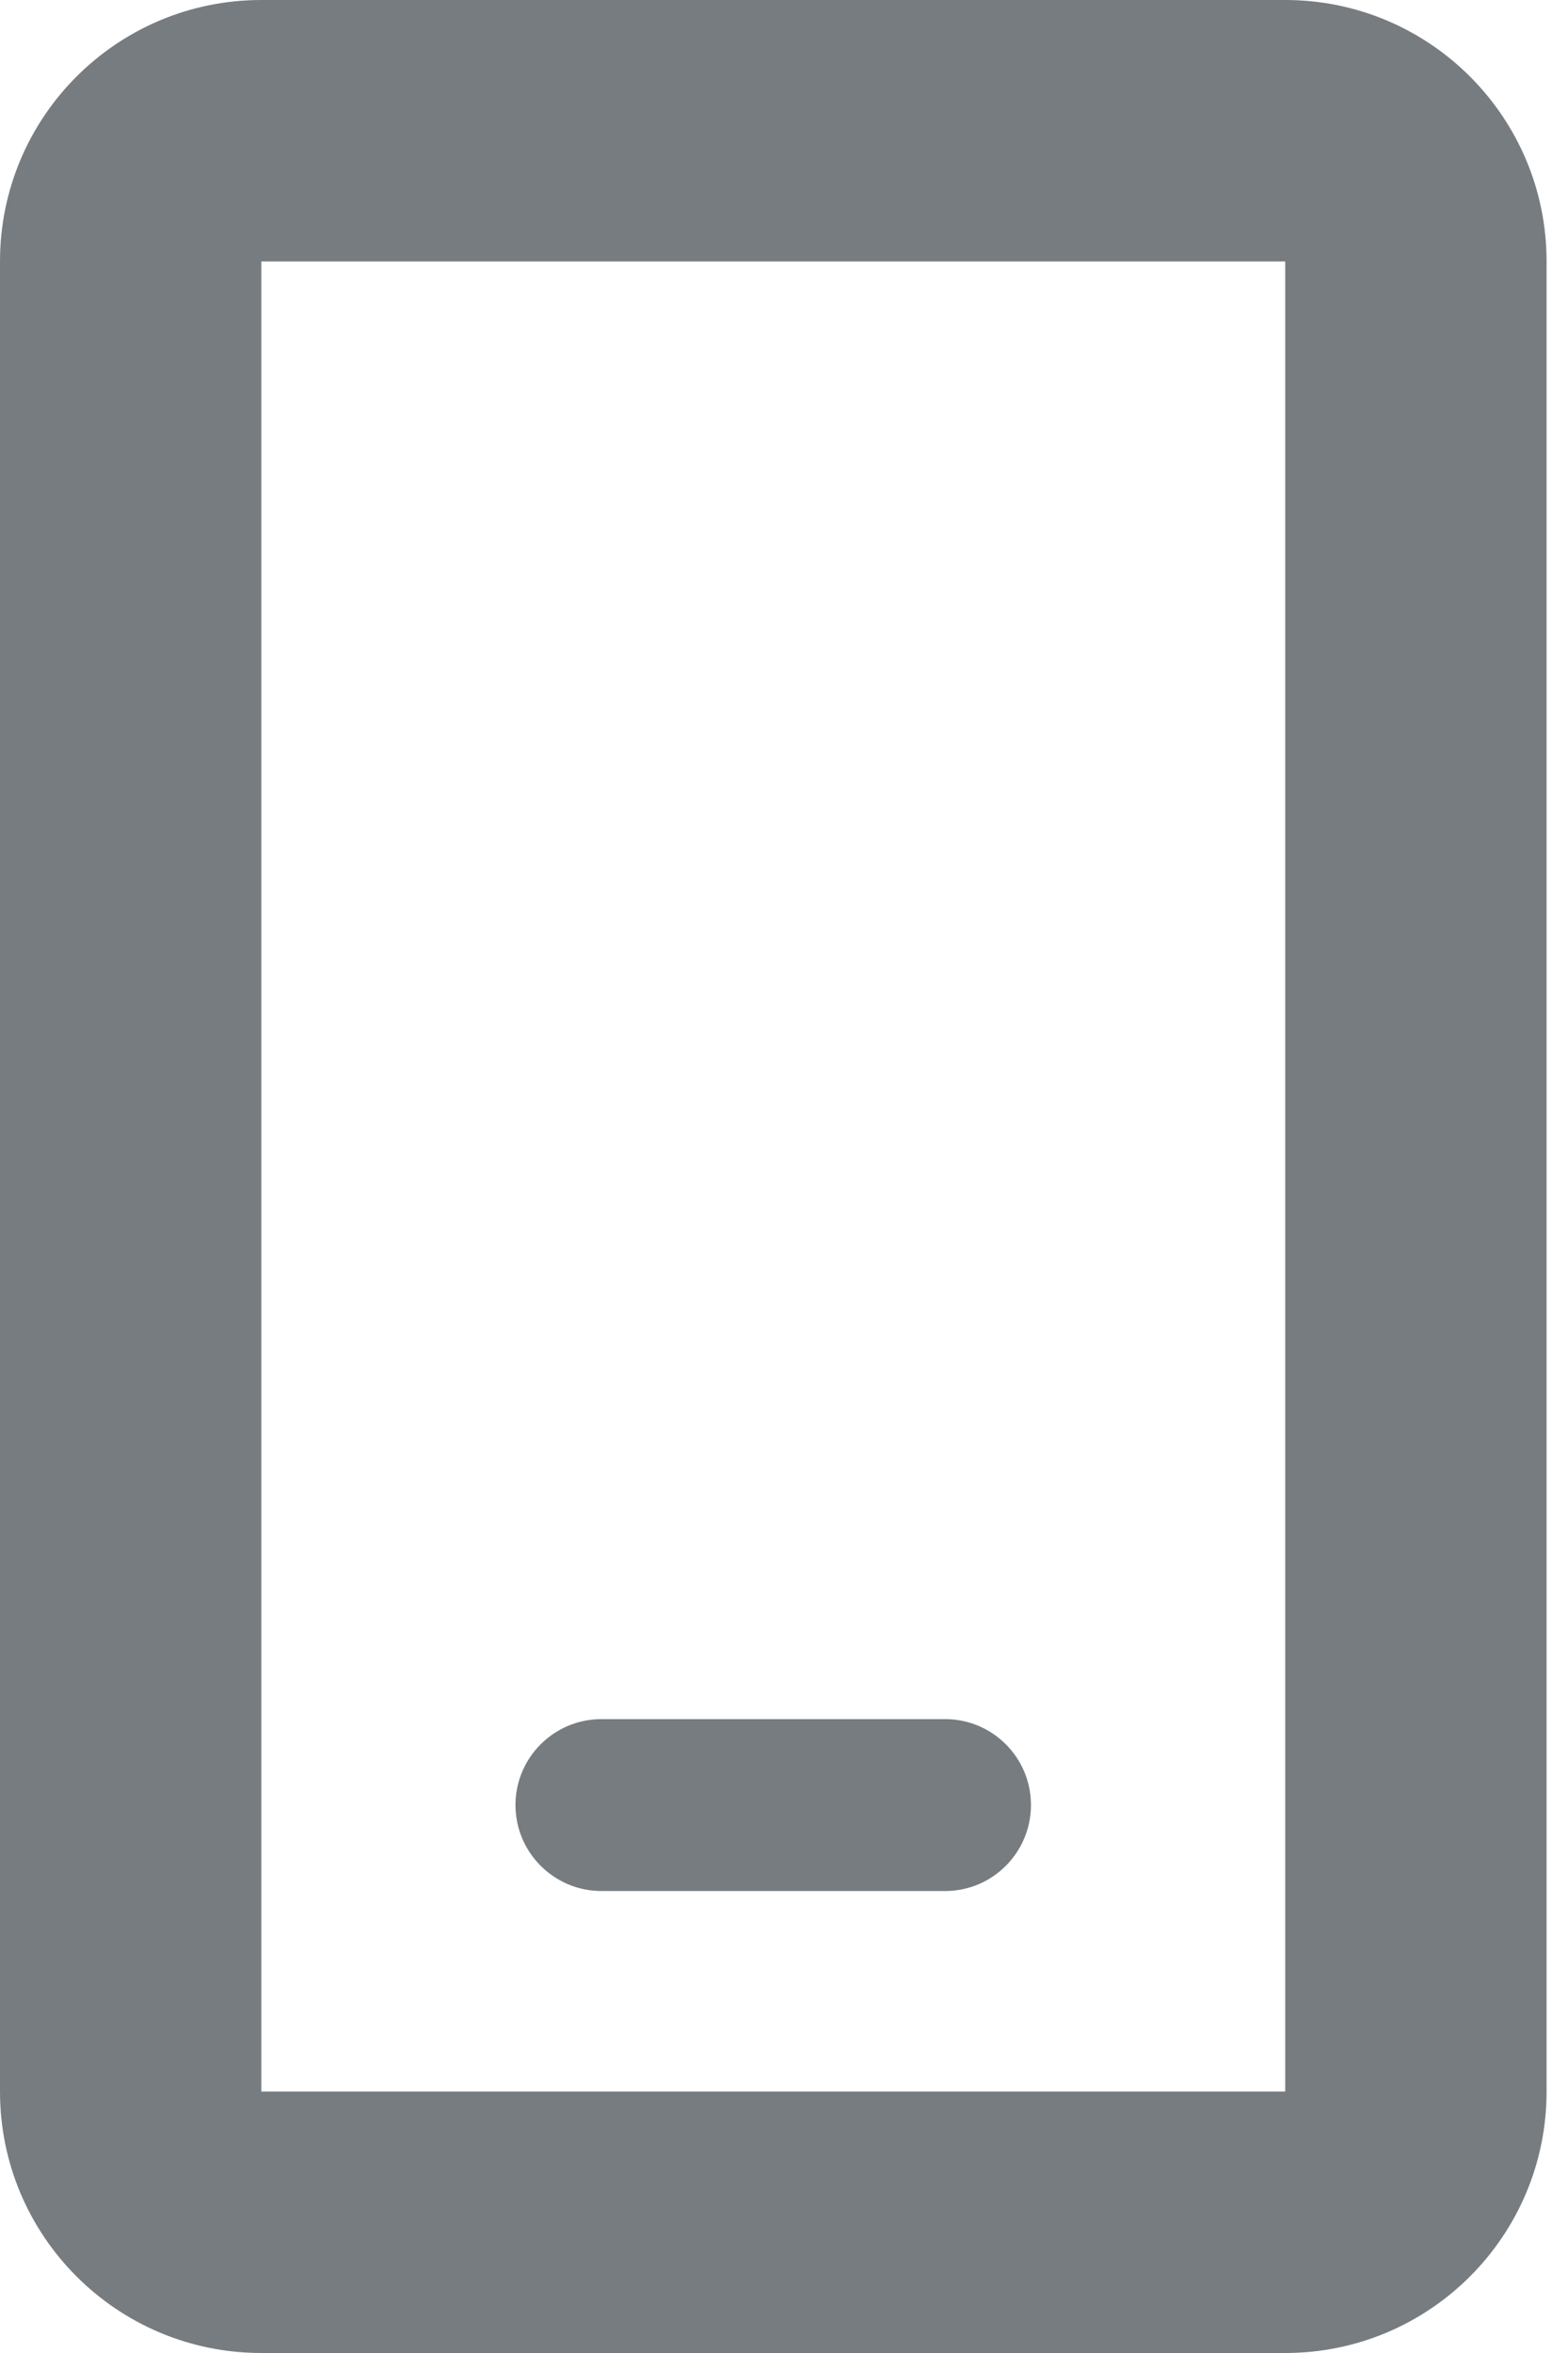 <svg width="12" height="18" viewBox="0 0 12 18" fill="none" xmlns="http://www.w3.org/2000/svg">
<path fill-rule="evenodd" clip-rule="evenodd" d="M2 2H9.836L9.836 16L2 16L2 2ZM0 2C0 0.895 0.895 0 2 0H9.836C10.94 0 11.836 0.895 11.836 2V16C11.836 17.105 10.94 18 9.836 18H2C0.895 18 0 17.105 0 16V2ZM4.603 13.151C4.24 13.151 3.945 13.445 3.945 13.808C3.945 14.171 4.24 14.466 4.603 14.466H7.233C7.596 14.466 7.89 14.171 7.89 13.808C7.89 13.445 7.596 13.151 7.233 13.151H4.603Z" fill="#777C80"/>
</svg>


